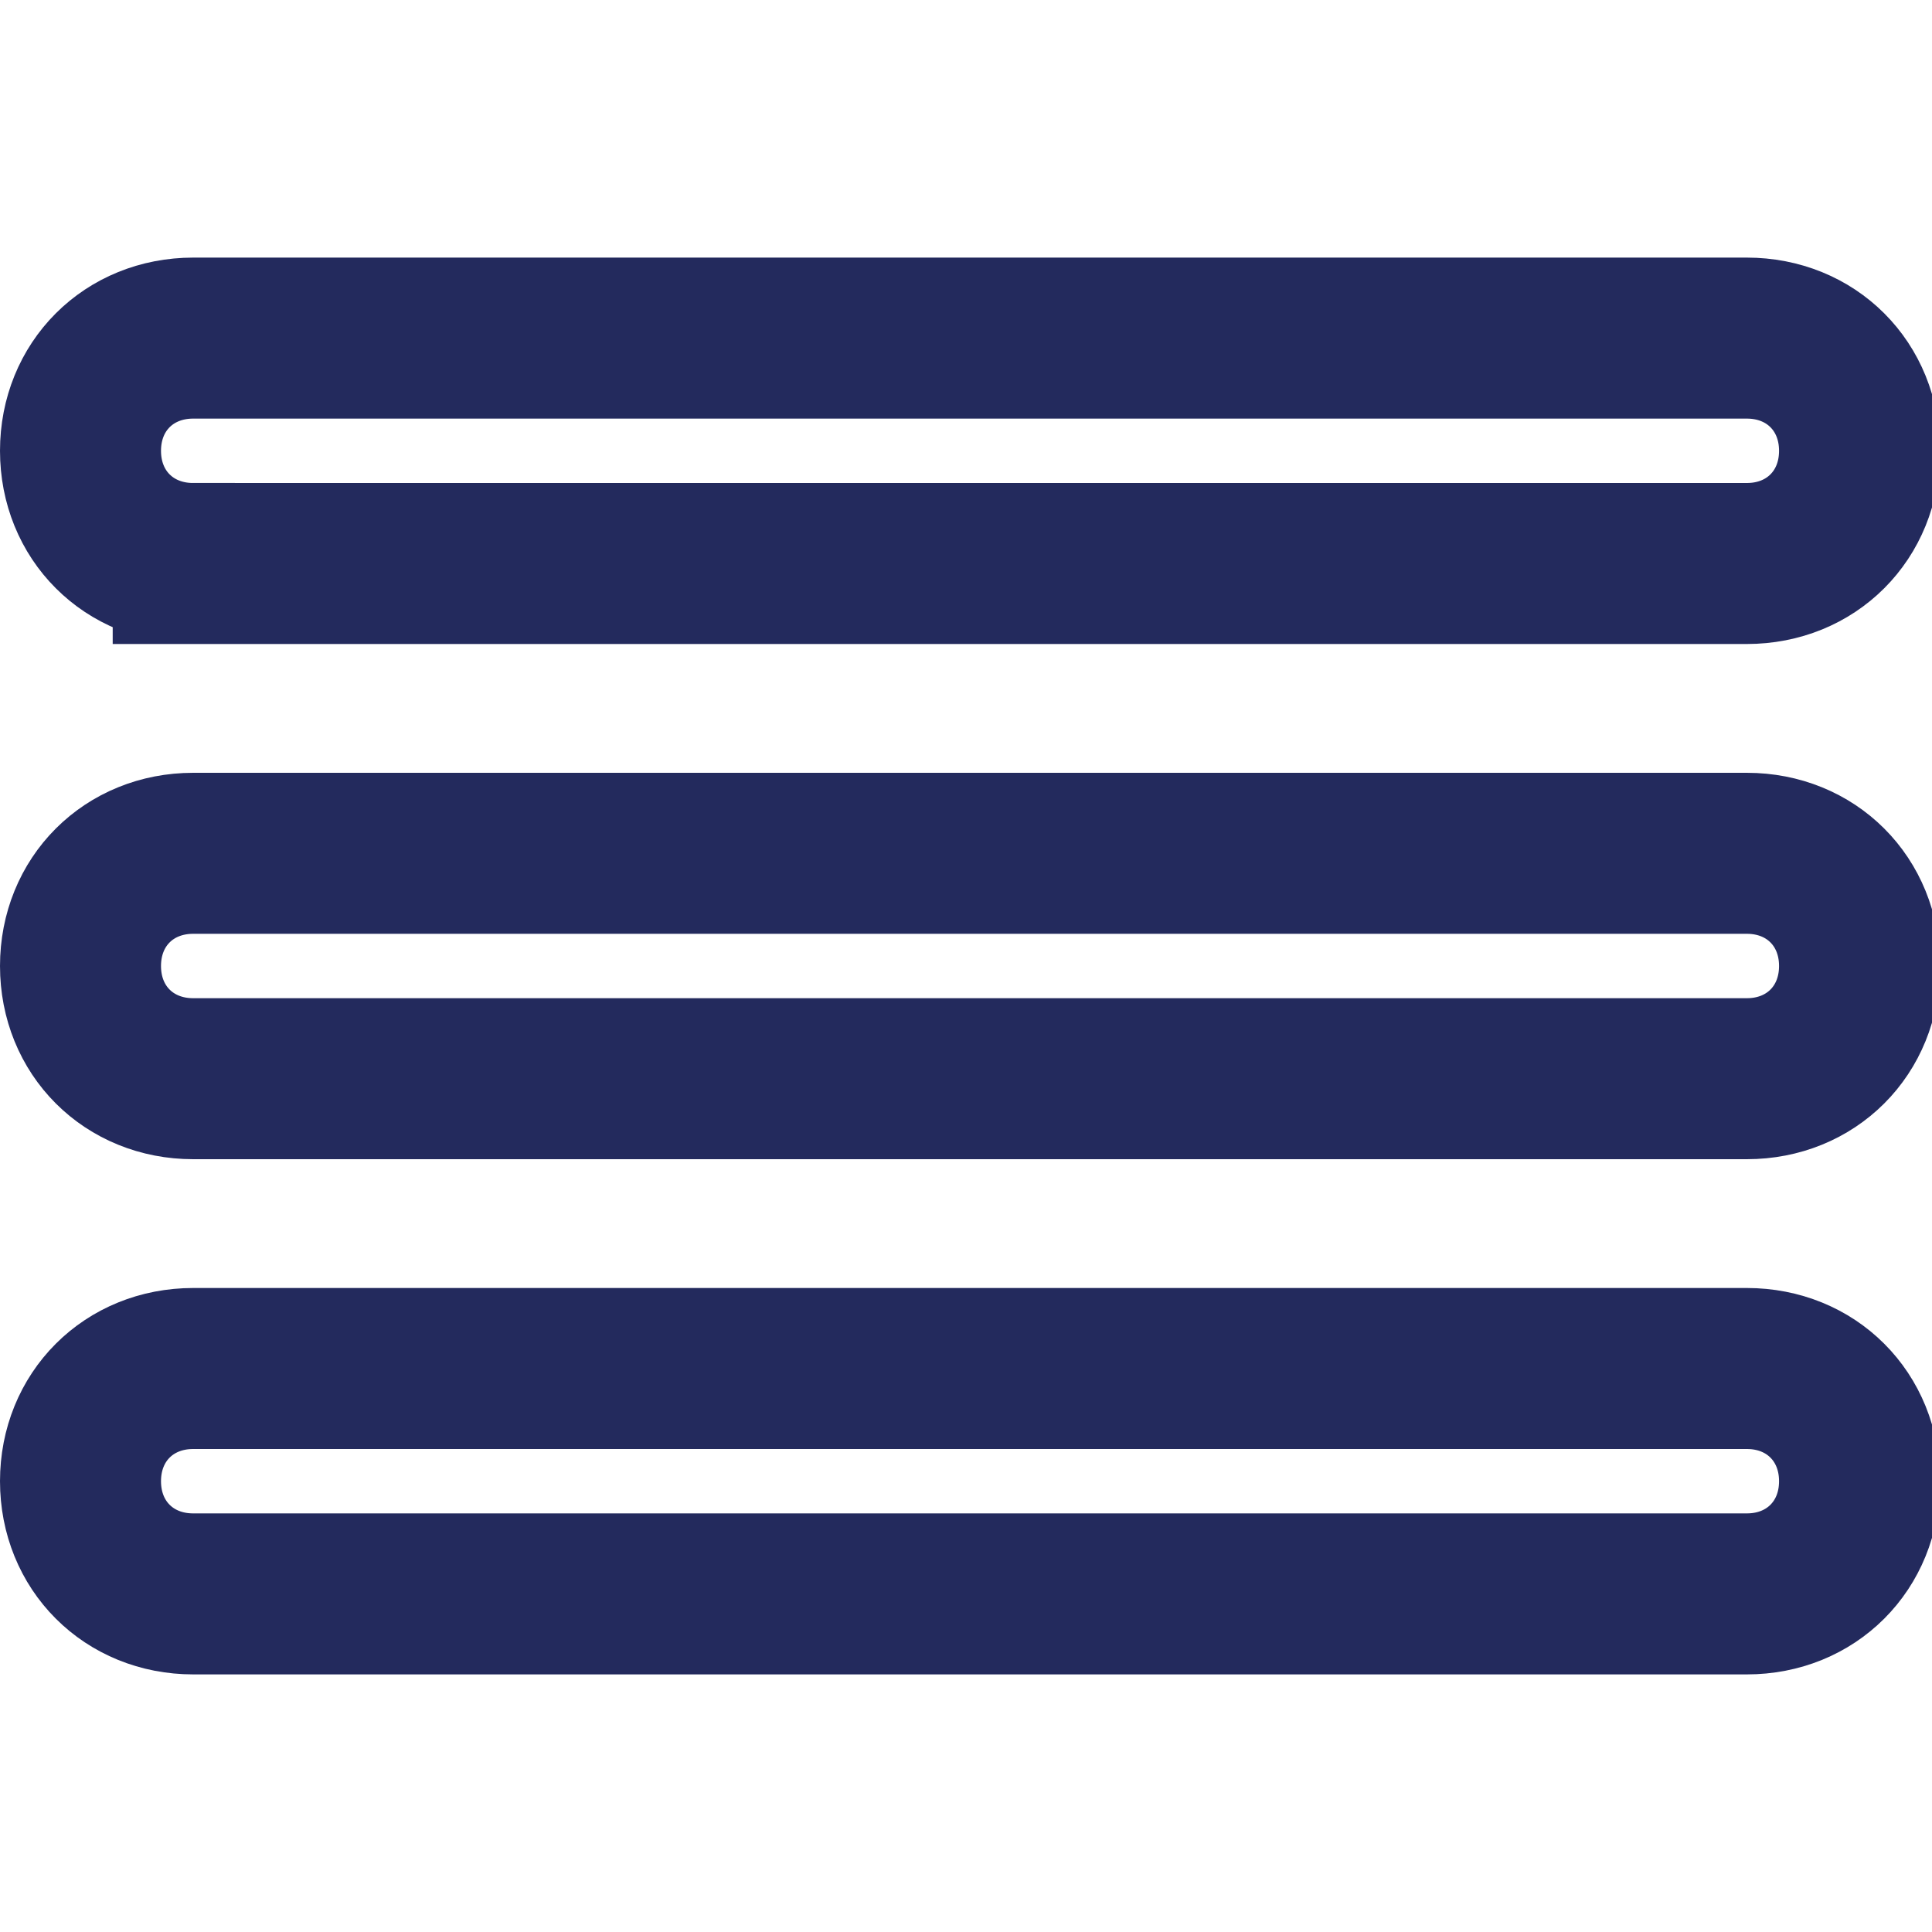 <?xml version="1.0" encoding="UTF-8"?>
<svg id="Layer_1" xmlns="http://www.w3.org/2000/svg" version="1.1" viewBox="0 0 24 24">
  <!-- Generator: Adobe Illustrator 29.0.1, SVG Export Plug-In . SVG Version: 2.1.0 Build 192)  -->
  <defs>
    <style>
      .st0 {
        fill: none;
        stroke: #232a5d;
        stroke-miterlimit: 10;
        stroke-width: 2px;
      }
    </style>
  </defs>
  <path class="st0" d="M21.6,10.6H2.4c-.8,0-1.4.6-1.4,1.4s.6,1.4,1.4,1.4h19.3c.8,0,1.4-.6,1.4-1.4s-.6-1.4-1.4-1.4h0Z"/>
  <path class="st0" d="M2.4,7h19.3c.8,0,1.4-.6,1.4-1.4s-.6-1.4-1.4-1.4H2.4c-.8,0-1.4.6-1.4,1.4s.6,1.4,1.4,1.4Z"/>
  <path class="st0" d="M21.6,17H2.4c-.8,0-1.4.6-1.4,1.4s.6,1.4,1.4,1.4h19.3c.8,0,1.4-.6,1.4-1.4s-.6-1.4-1.4-1.4h0Z"/>
</svg>
